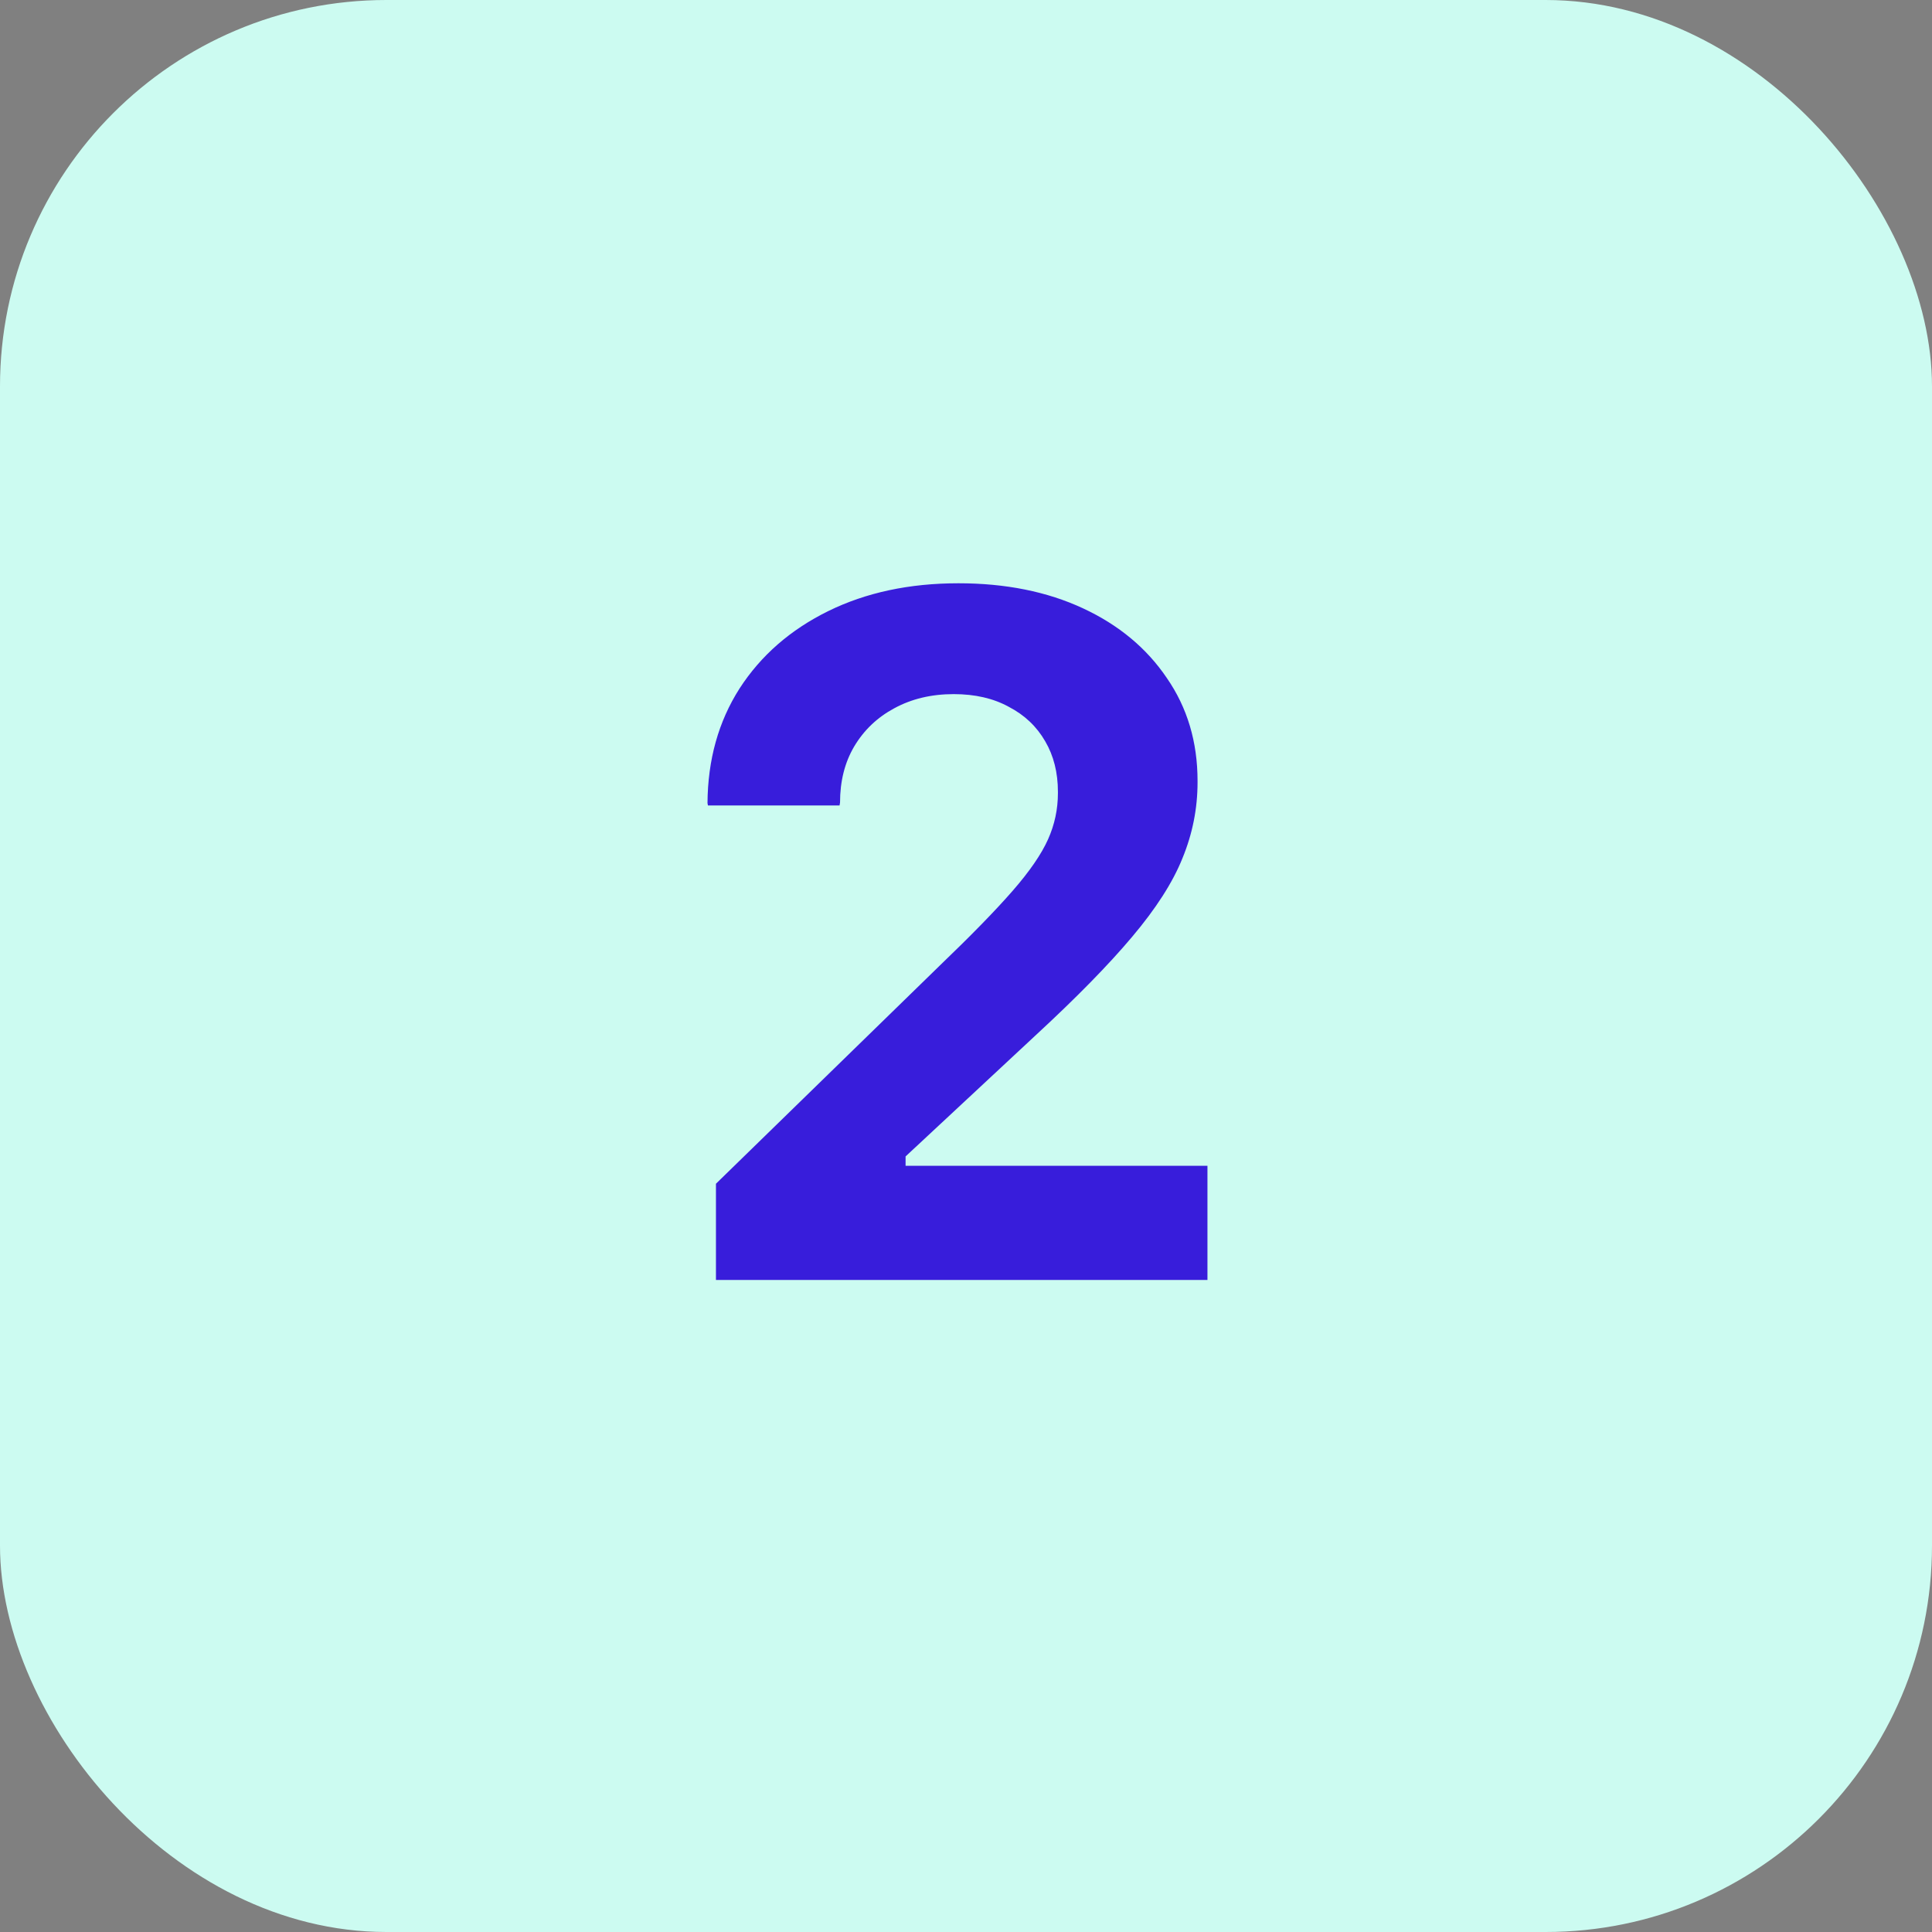 <svg xmlns="http://www.w3.org/2000/svg" width="40" height="40" viewBox="0 0 40 40" fill="none"><rect x="0" y="0" width="40" height="40" fill="#808080" stroke="none"/><rect width="40" height="40" rx="8" fill="#CCFBF1"></rect><path d="M14.823 26.5V24.508L19.462 19.986C20.113 19.361 20.614 18.847 20.966 18.443C21.317 18.04 21.561 17.685 21.698 17.379C21.835 17.073 21.903 16.754 21.903 16.422V16.393C21.903 15.995 21.815 15.647 21.64 15.348C21.464 15.042 21.213 14.804 20.888 14.635C20.569 14.459 20.188 14.371 19.745 14.371C19.283 14.371 18.873 14.469 18.515 14.664C18.163 14.853 17.886 15.117 17.685 15.455C17.489 15.787 17.392 16.174 17.392 16.617L17.382 16.676H14.657L14.648 16.627C14.654 15.729 14.875 14.938 15.312 14.254C15.754 13.57 16.366 13.037 17.148 12.652C17.929 12.268 18.827 12.076 19.843 12.076C20.819 12.076 21.679 12.249 22.421 12.594C23.163 12.939 23.742 13.421 24.159 14.039C24.582 14.651 24.794 15.361 24.794 16.168V16.197C24.794 16.738 24.69 17.262 24.481 17.77C24.28 18.271 23.931 18.814 23.436 19.4C22.948 19.98 22.281 20.66 21.435 21.441L17.88 24.752L18.749 23.297V24.752L17.88 24.137H24.999V26.5H14.823Z" fill="#381DDB"></path></svg>
